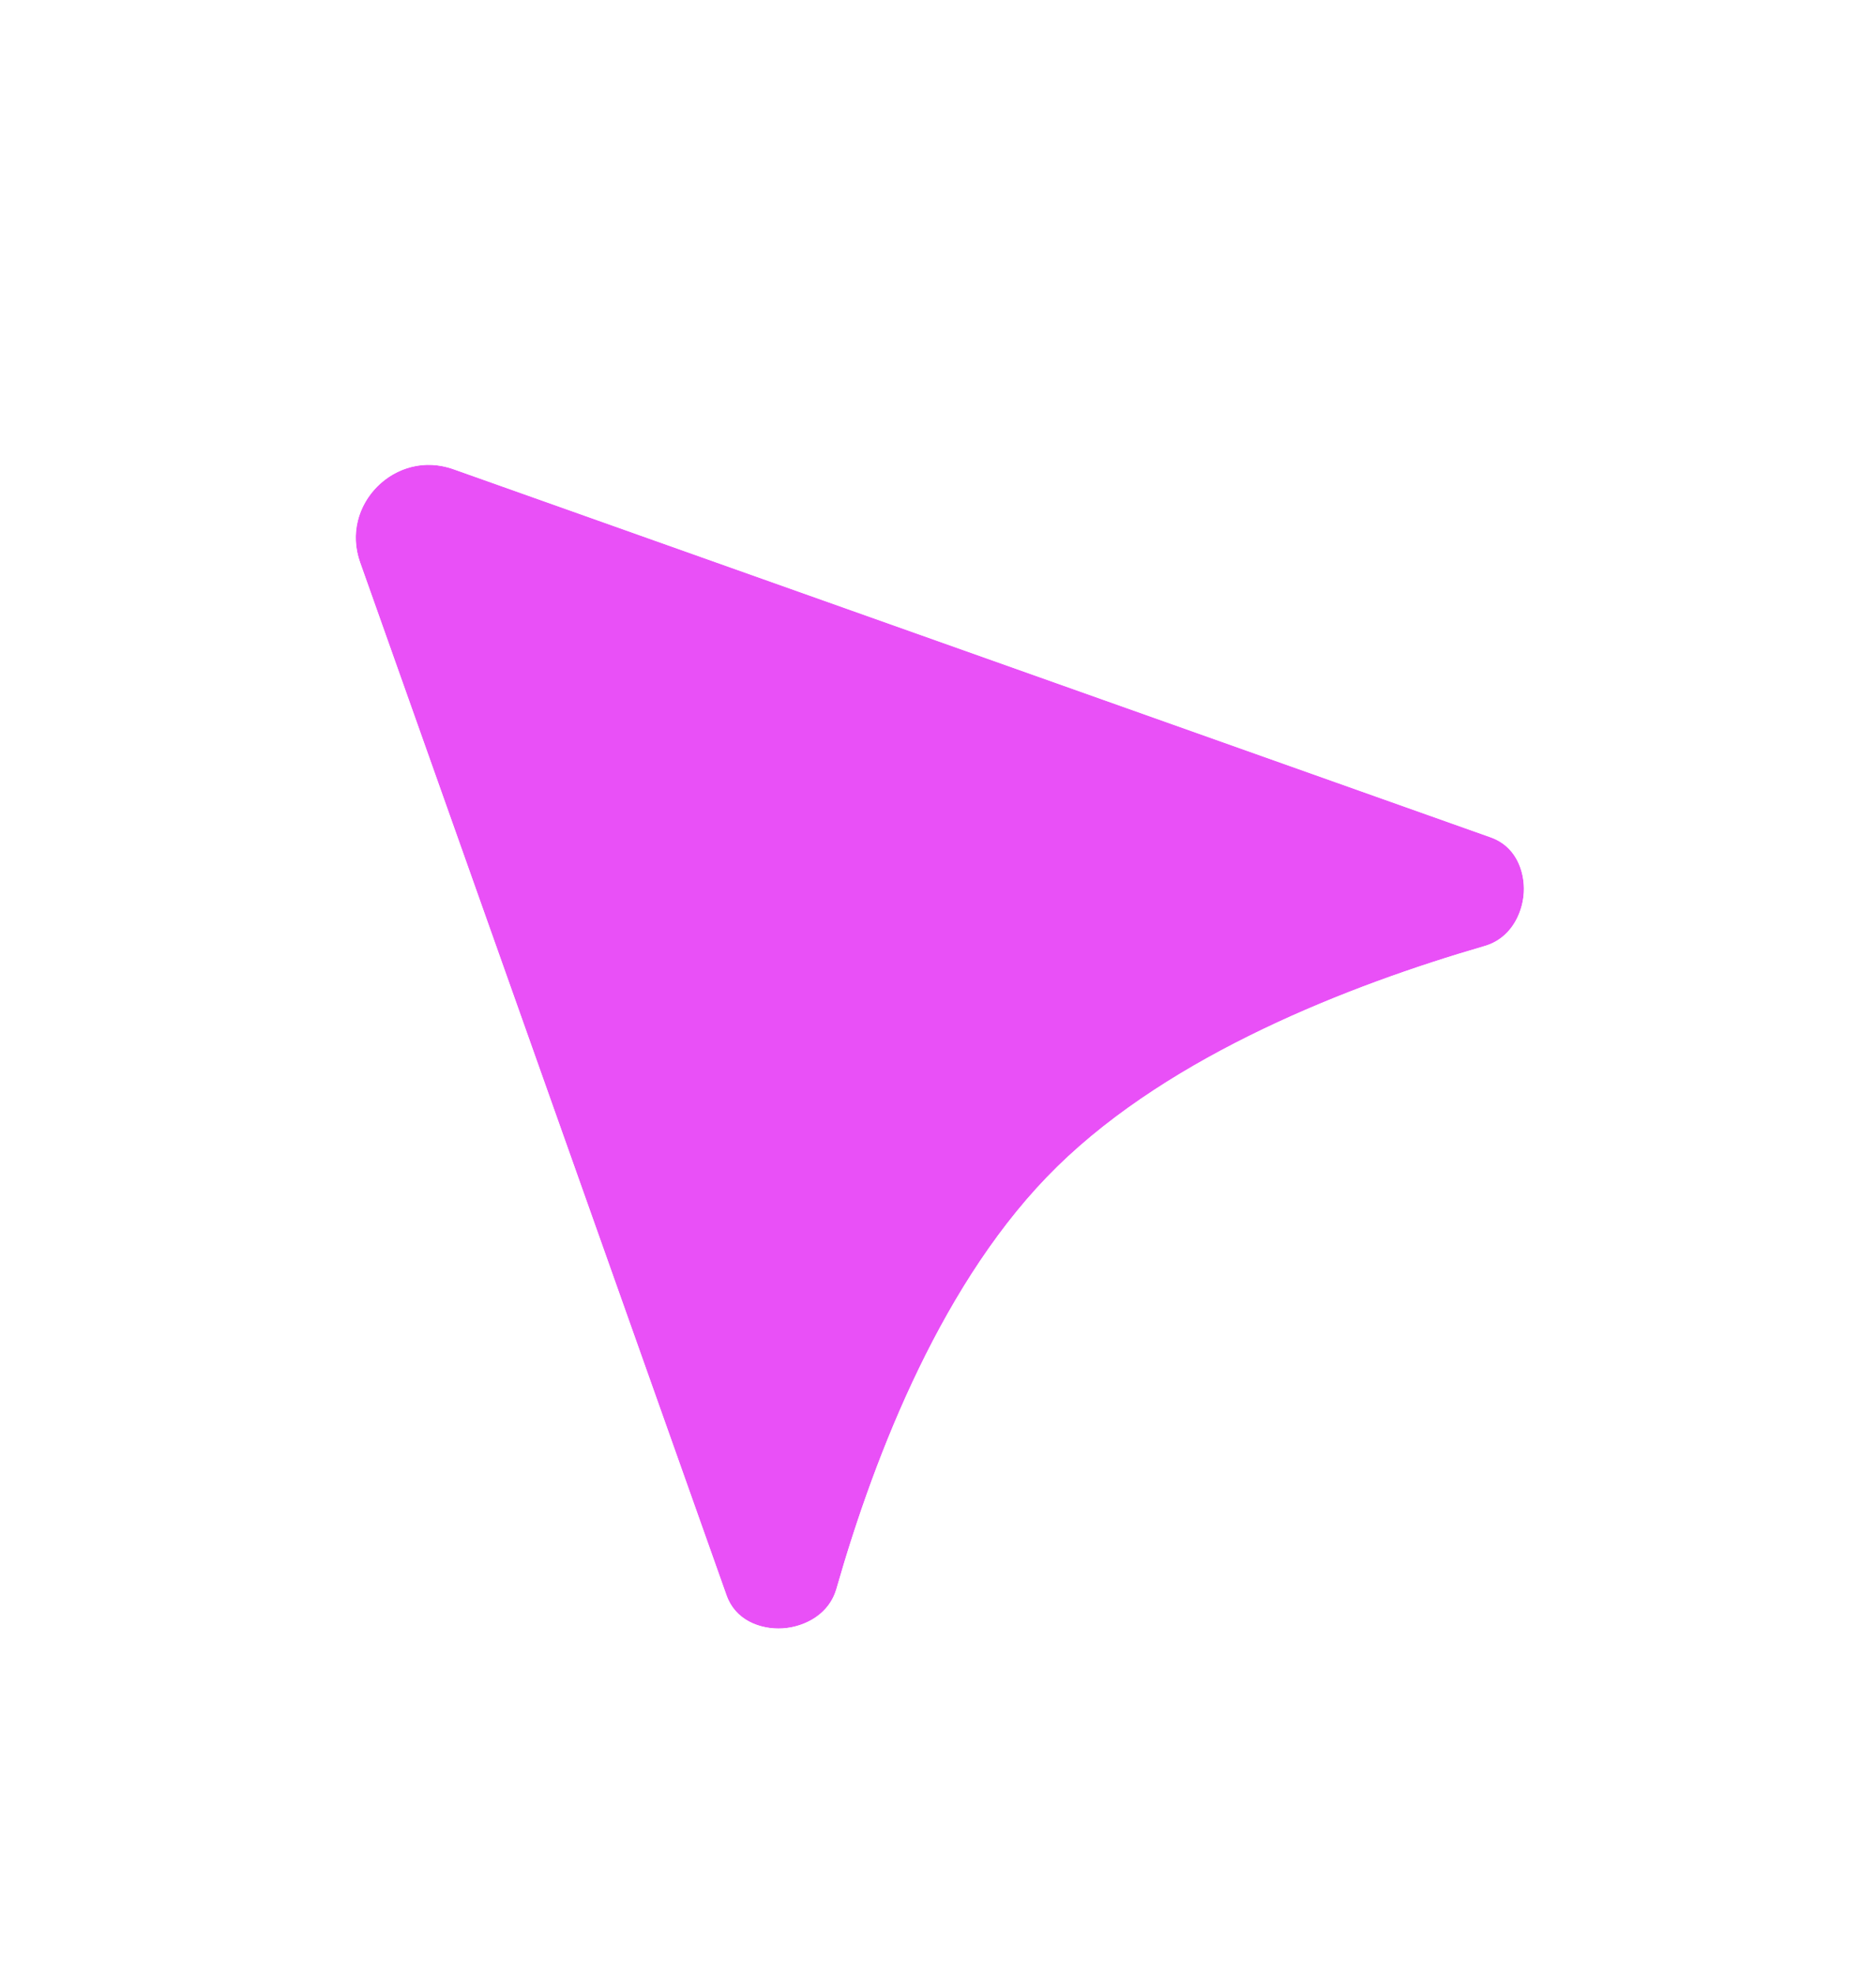 <?xml version="1.0" encoding="UTF-8" standalone="no"?><svg xmlns="http://www.w3.org/2000/svg" xmlns:xlink="http://www.w3.org/1999/xlink" fill="none" height="121" style="fill: none" viewBox="0 0 115 121" width="115"><g filter="url(#a)"><path d="M22.078 27.011C20.816 23.455 24.245 20.026 27.802 21.288L91.376 43.846C94.306 44.886 93.993 49.642 91.007 50.509C82.723 52.914 71.844 57.148 64.816 64.026C57.853 70.84 53.649 81.599 51.276 89.897C50.416 92.905 45.58 93.242 44.534 90.295L22.078 27.011Z" fill="#e950f7"/><path d="M92.376 41.03L28.801 18.471C22.873 16.368 17.159 22.083 19.262 28.01L41.717 91.294C42.817 94.393 45.818 95.46 48.164 95.311C50.501 95.163 53.279 93.762 54.15 90.719C56.494 82.522 60.527 72.405 66.906 66.161C73.38 59.825 83.653 55.756 91.84 53.379C94.856 52.503 96.253 49.755 96.393 47.421C96.533 45.076 95.445 42.119 92.376 41.03Z" stroke="#ffffff" stroke-width="5.977"/></g><defs><filter color-interpolation-filters="sRGB" filterUnits="userSpaceOnUse" height="113.164" id="a" width="113.454" x="0.88" y="7.561"><feFlood flood-opacity="0" result="BackgroundImageFix"/><feColorMatrix in="SourceAlpha" result="hardAlpha" values="0 0 0 0 0 0 0 0 0 0 0 0 0 0 0 0 0 0 127 0"/><feOffset dy="7.471"/><feGaussianBlur stdDeviation="7.471"/><feColorMatrix values="0 0 0 0 0.055 0 0 0 0 0.075 0 0 0 0 0.094 0 0 0 0.2 0"/><feBlend in2="BackgroundImageFix" result="effect1_dropShadow_556_45817"/><feBlend in="SourceGraphic" in2="effect1_dropShadow_556_45817" result="shape"/></filter></defs></svg>